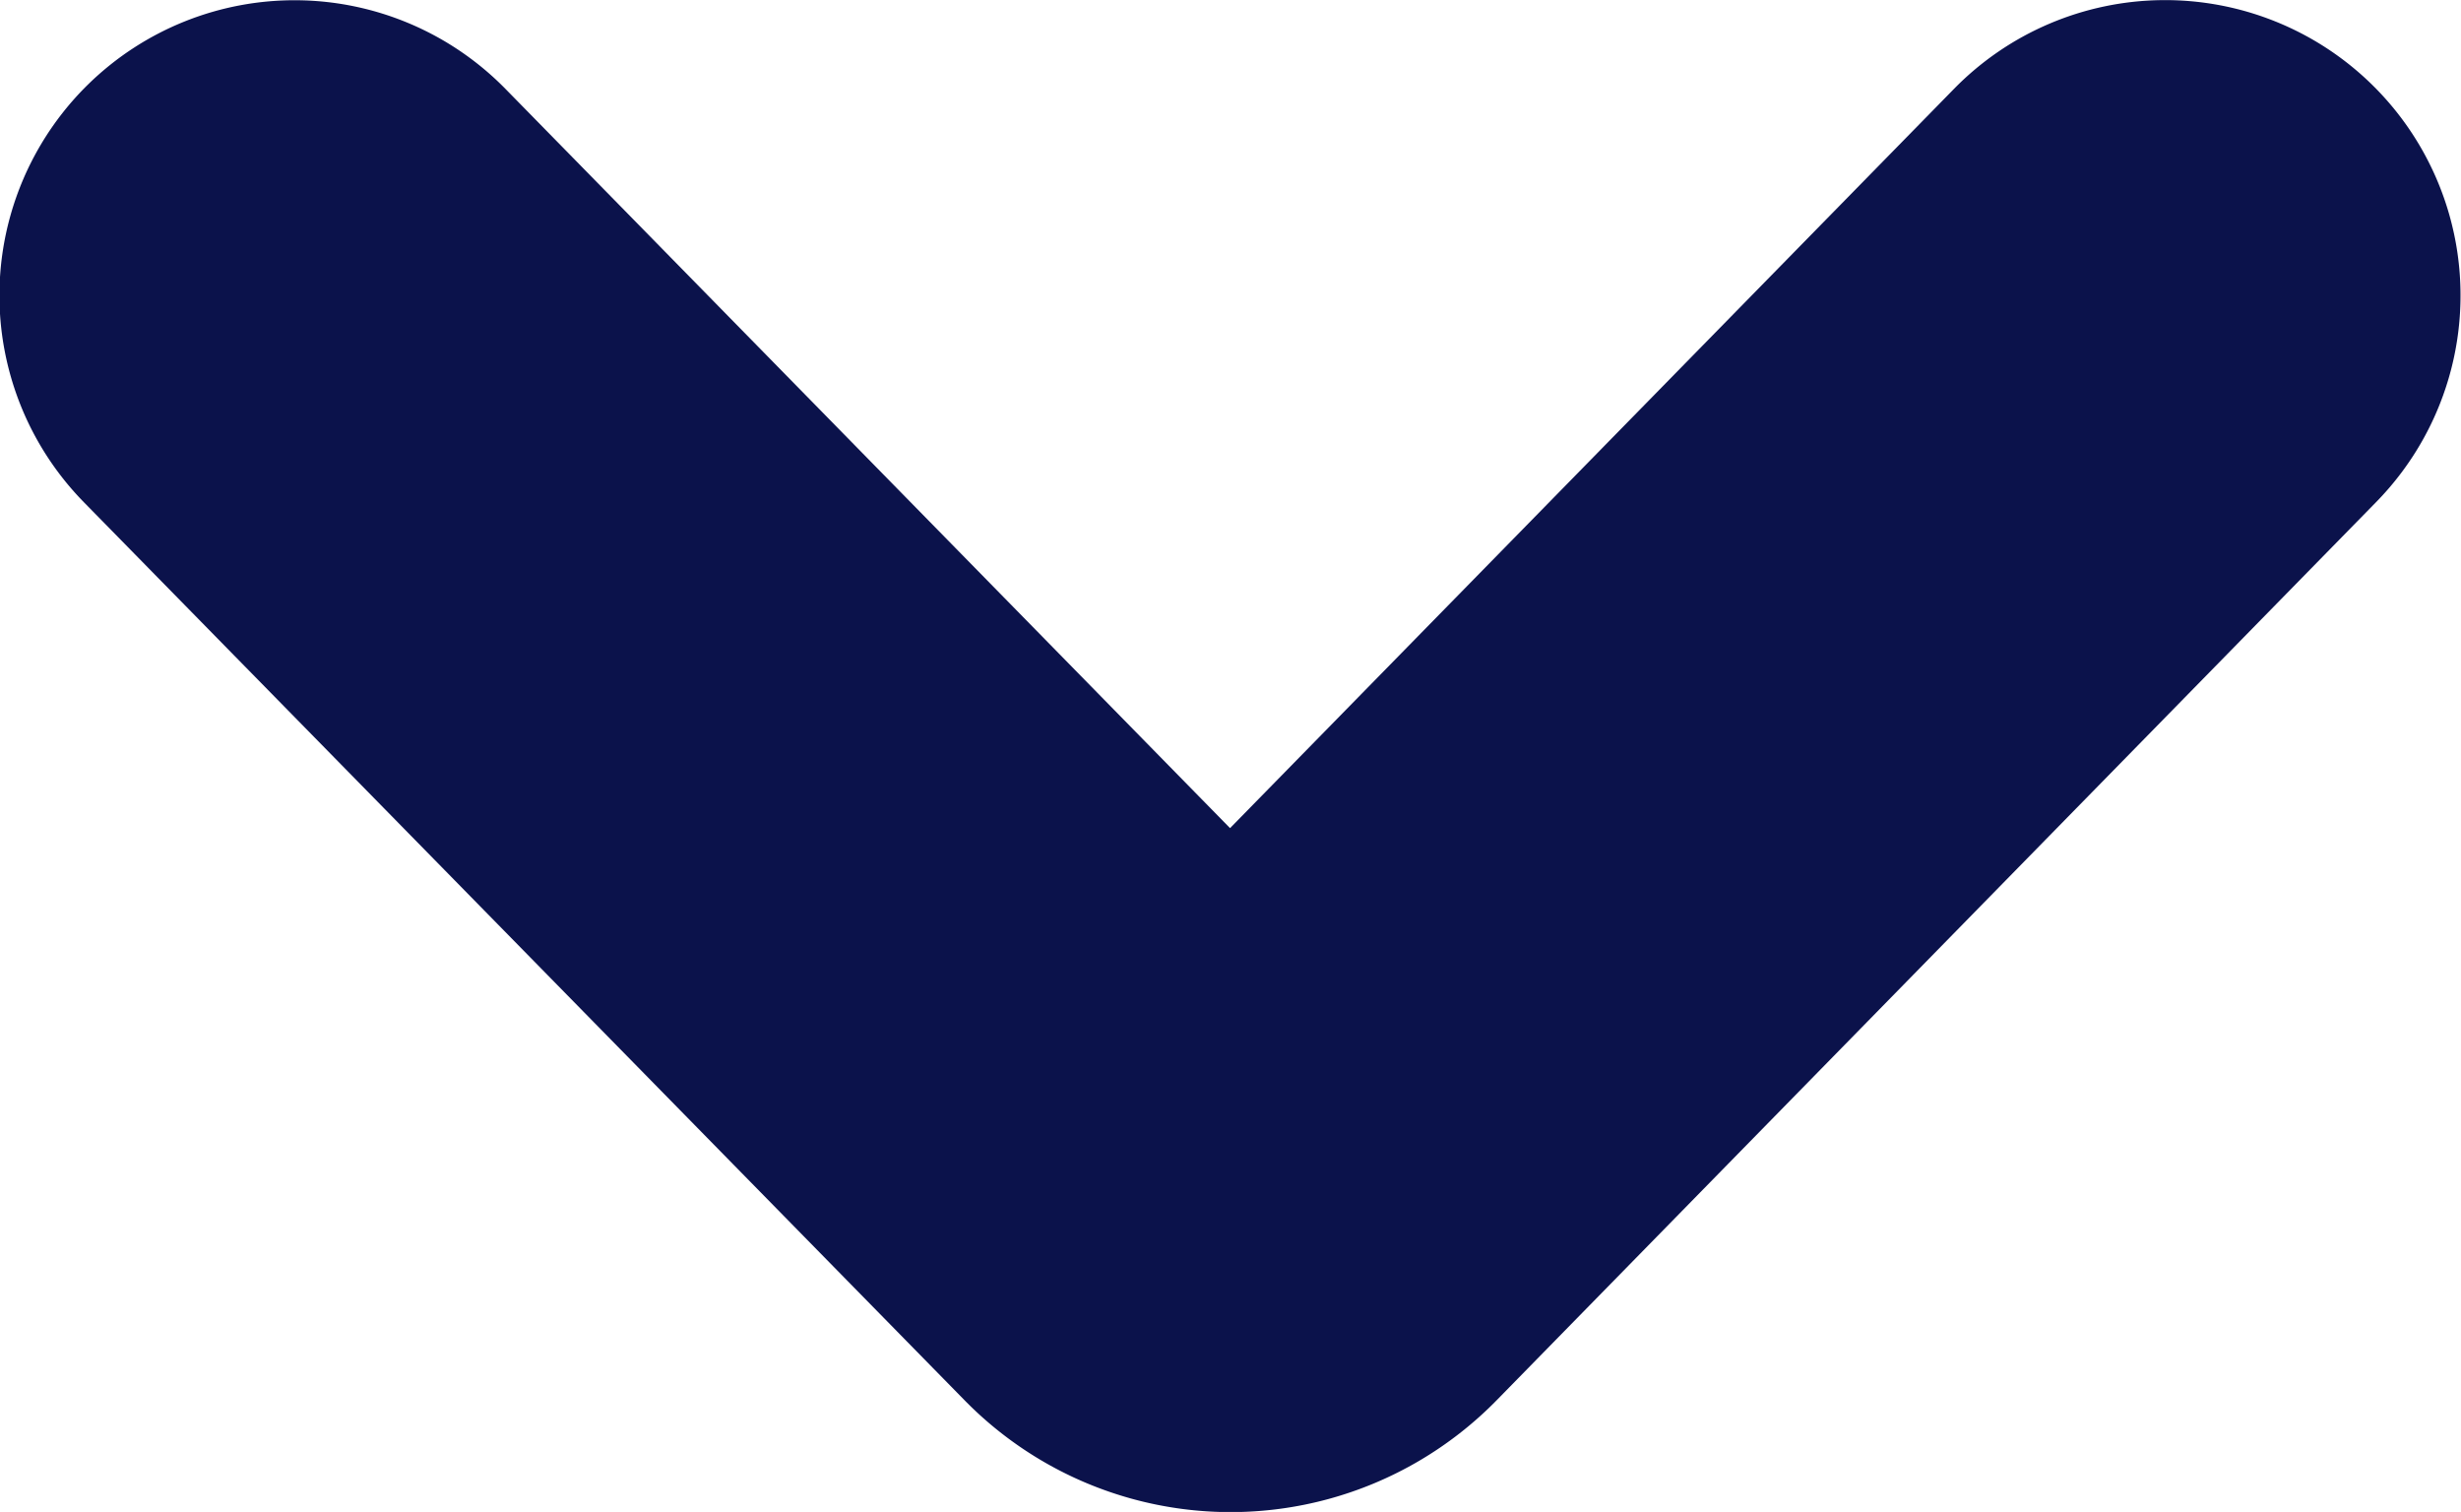 <svg xmlns="http://www.w3.org/2000/svg" width="10.912" height="6.704" viewBox="0 0 10.912 6.704">
  <path id="ChevronBleu" d="M326.086,186.337a1.651,1.651,0,0,0-2.359,0l-3.9,3.983a1.309,1.309,0,0,0,.021,1.853h0a1.31,1.31,0,0,0,1.85-.02l3.211-3.279,3.213,3.278a1.309,1.309,0,0,0,1.849.021h0a1.31,1.31,0,0,0,.021-1.853Z" transform="translate(330.363 192.546) rotate(180)" fill="#0b124b"/>
</svg>
